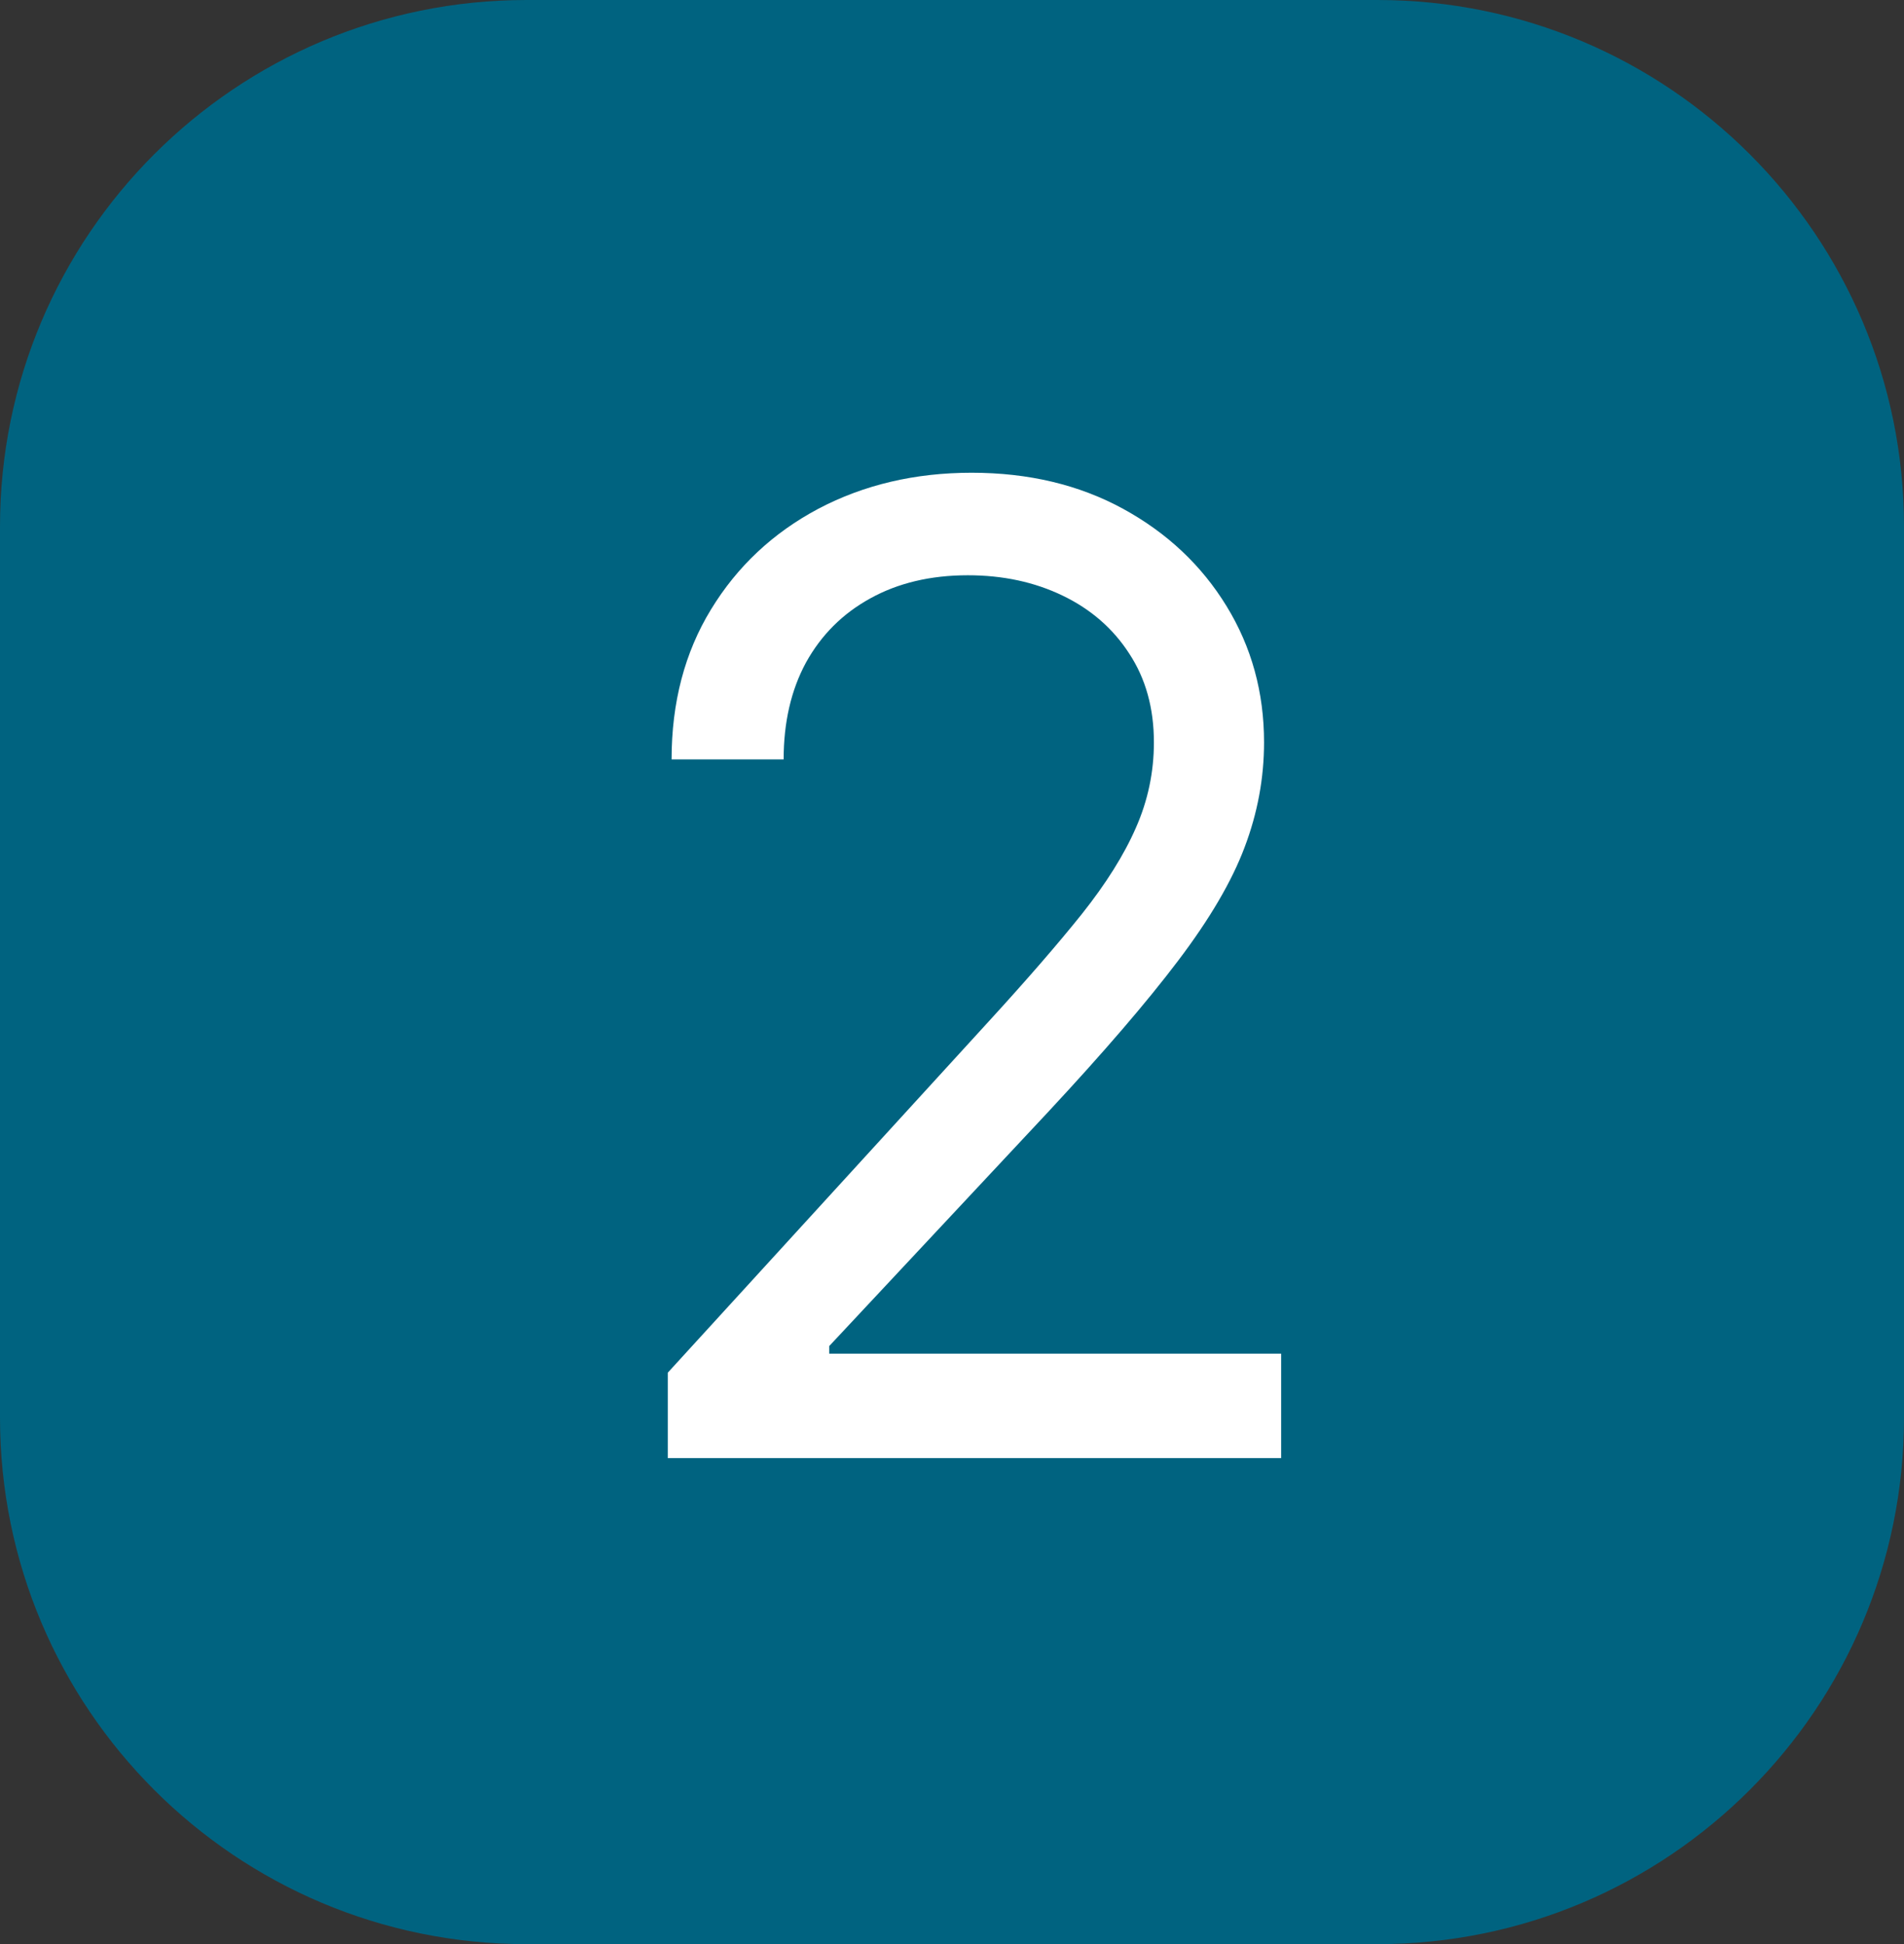 <svg width="47" height="48" viewBox="0 0 47 48" fill="none" xmlns="http://www.w3.org/2000/svg">
<rect x="0" y="0" width="47" height="48" fill="#333333" stroke="none"/>
<g clip-path="url(#clip0_7428_430)">
<path d="M34 0H13C5.82 0 0 5.82 0 13V35C0 42.18 5.82 48 13 48H34C41.18 48 47 42.18 47 35V13C47 5.82 41.18 0 34 0Z" fill="#006380"/>
<path d="M16.484 36V33.891L24.406 25.219C25.336 24.203 26.102 23.32 26.703 22.57C27.305 21.812 27.75 21.102 28.039 20.438C28.336 19.766 28.484 19.062 28.484 18.328C28.484 17.484 28.281 16.754 27.875 16.137C27.477 15.52 26.93 15.043 26.234 14.707C25.539 14.371 24.758 14.203 23.891 14.203C22.969 14.203 22.164 14.395 21.477 14.777C20.797 15.152 20.27 15.68 19.895 16.359C19.527 17.039 19.344 17.836 19.344 18.75H16.578C16.578 17.344 16.902 16.109 17.551 15.047C18.199 13.984 19.082 13.156 20.199 12.562C21.324 11.969 22.586 11.672 23.984 11.672C25.391 11.672 26.637 11.969 27.723 12.562C28.809 13.156 29.66 13.957 30.277 14.965C30.895 15.973 31.203 17.094 31.203 18.328C31.203 19.211 31.043 20.074 30.723 20.918C30.41 21.754 29.863 22.688 29.082 23.719C28.309 24.742 27.234 25.992 25.859 27.469L20.469 33.234V33.422H31.625V36H16.484Z" fill="white"/>
</g>
<defs>
<clipPath id="clip0_7428_430">
<rect width="47" height="48" fill="white"/>
</clipPath>
</defs>
</svg>
